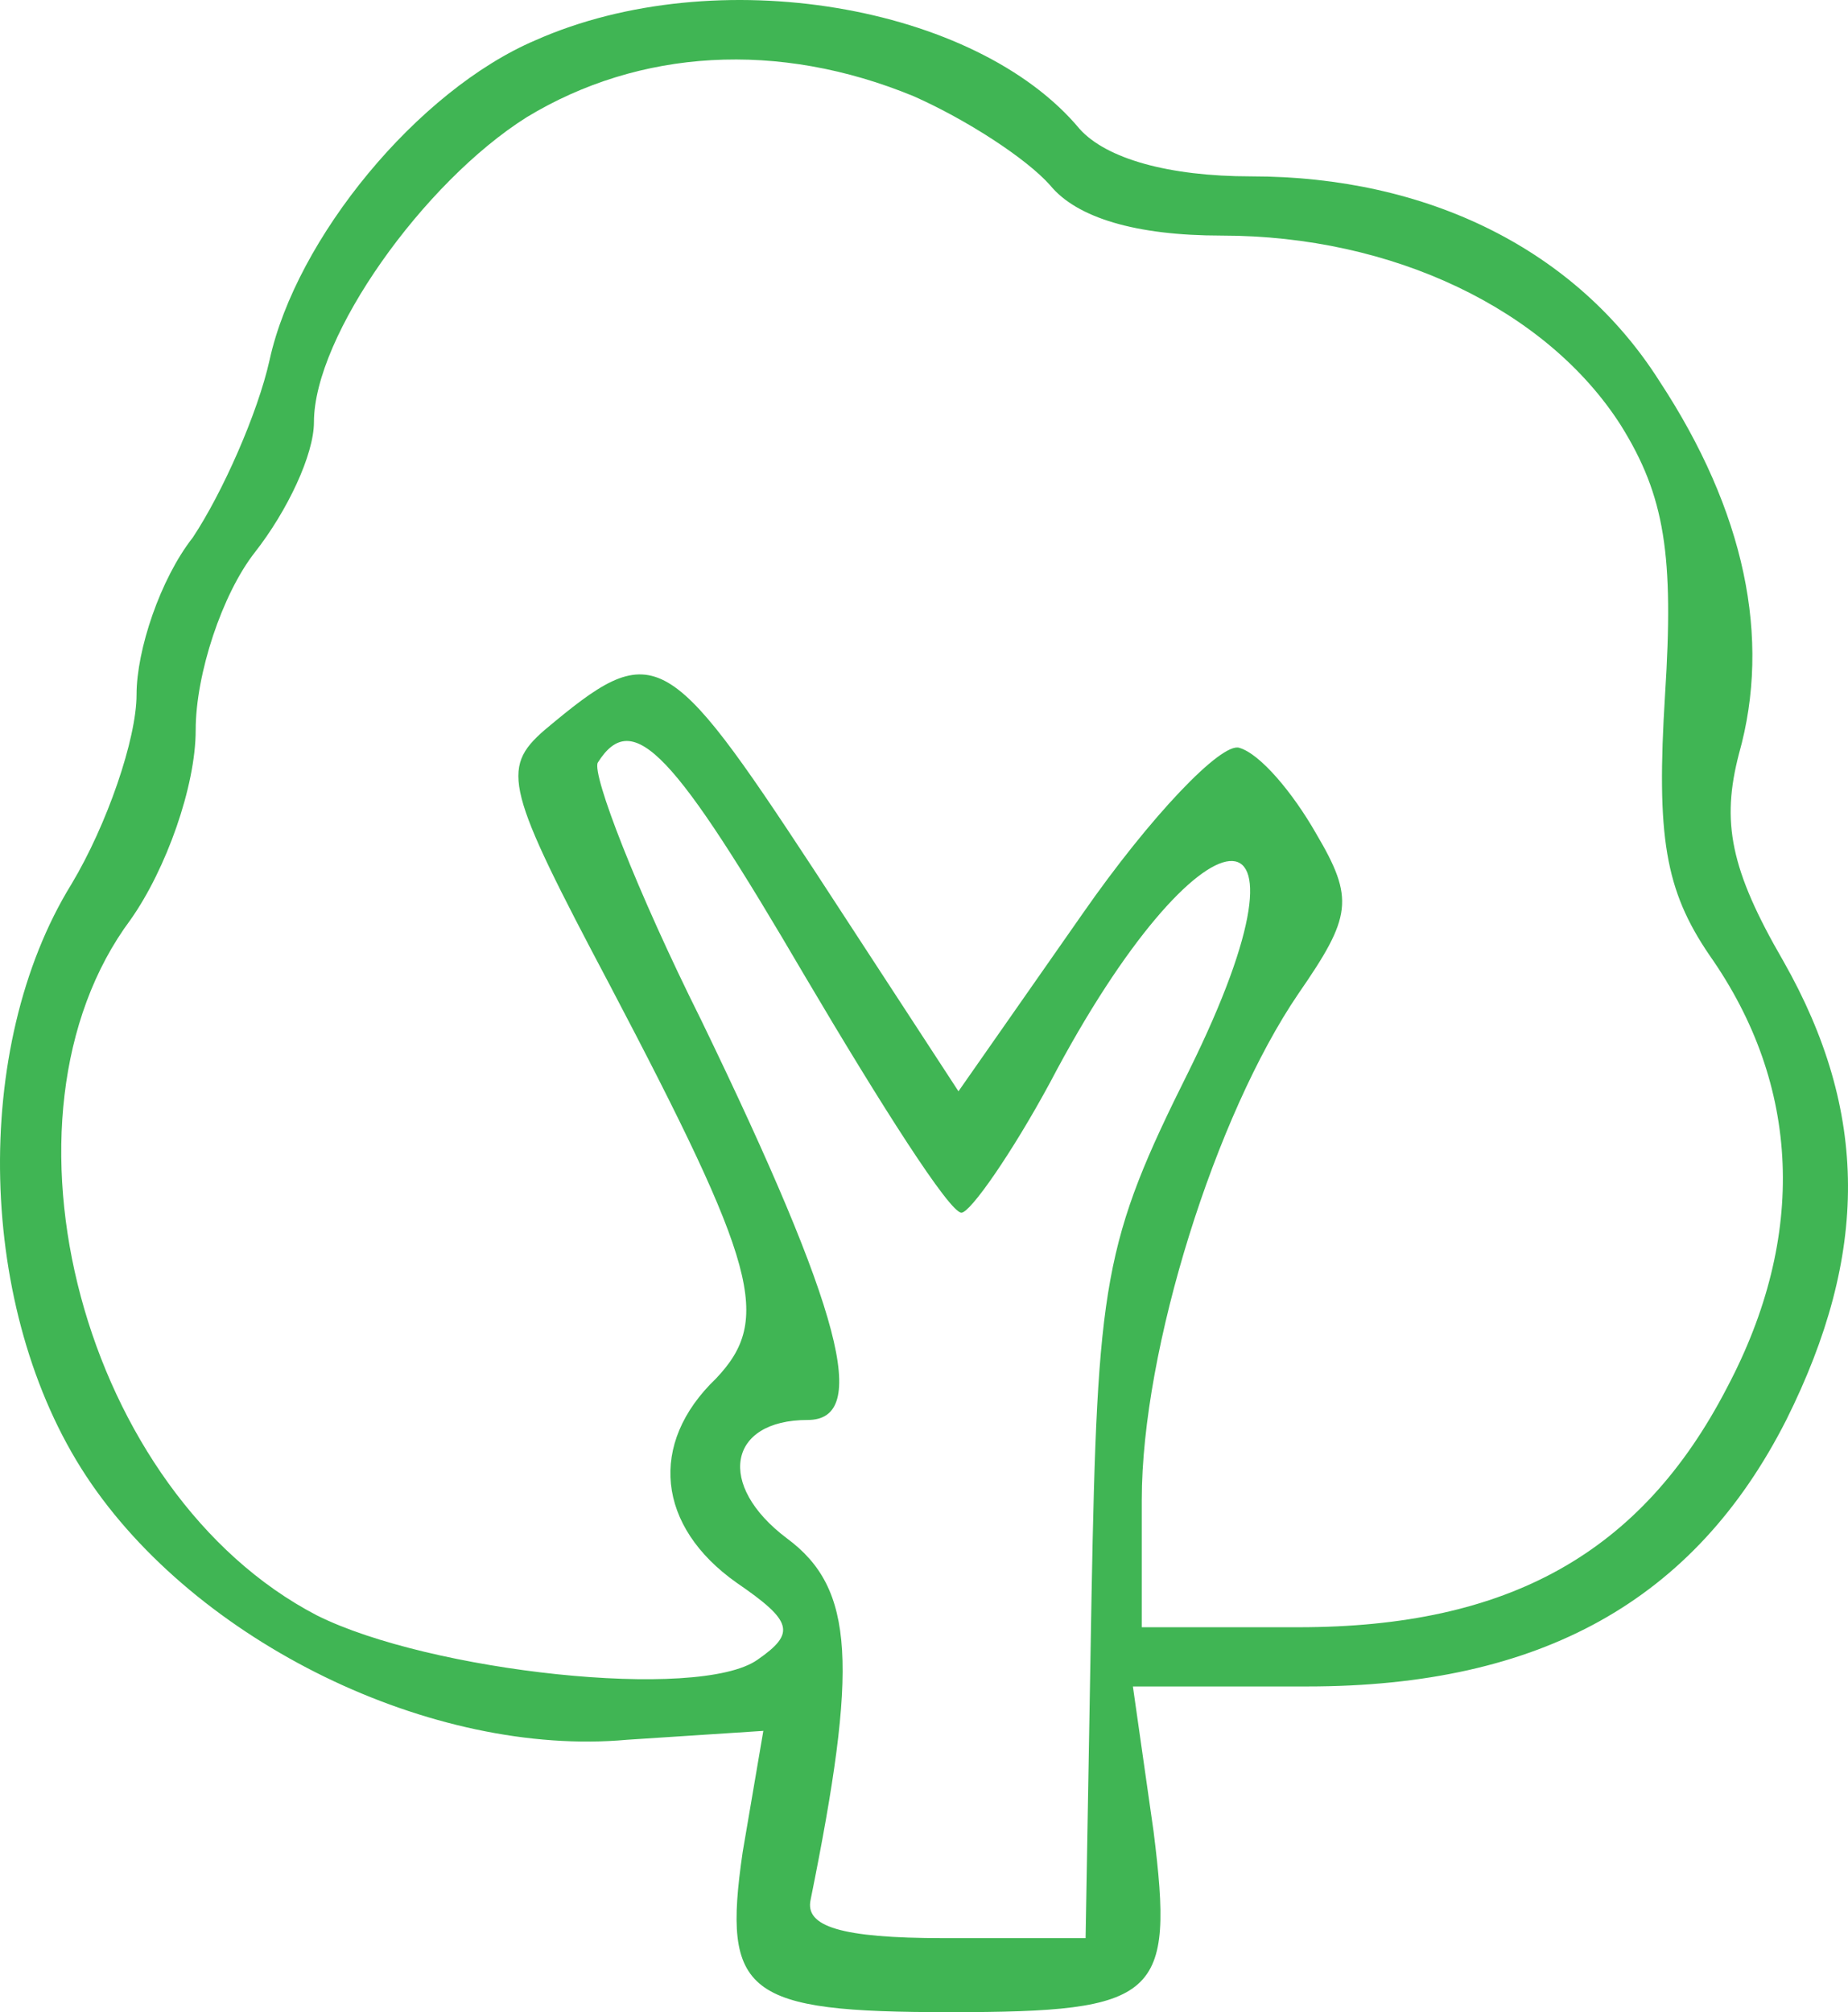 <?xml version="1.0" encoding="UTF-8" standalone="no"?> <svg xmlns:inkscape="http://www.inkscape.org/namespaces/inkscape" xmlns:sodipodi="http://sodipodi.sourceforge.net/DTD/sodipodi-0.dtd" xmlns="http://www.w3.org/2000/svg" xmlns:svg="http://www.w3.org/2000/svg" version="1.0" width="90" height="98" viewBox="0 0 67.5 73.5" preserveAspectRatio="xMidYMid meet" id="svg8" sodipodi:docname="albero.svg" inkscape:version="1.1.1 (3bf5ae0d25, 2021-09-20)"><defs id="defs12"></defs><g transform="matrix(0.1,0,0,-0.1,0,113)" fill="#000000" stroke="none" id="g6"><path d="m 195.664,1115.329 c -43.195,-18.387 -87.471,-72.465 -97.19,-116.81 -4.32,-19.468 -17.278,-48.671 -28.077,-64.895 -11.879,-15.142 -20.518,-41.1 -20.518,-57.323 0,-16.224 -10.799,-47.589 -23.757,-69.221 -36.716,-59.487 -34.556,-155.747 5.399,-216.315 39.956,-60.568 126.347,-102.75 197.619,-96.26 l 49.675,3.245 -7.559,-44.345 C 263.697,401.489 272.336,395 346.848,395 c 76.672,0 82.071,5.408 74.512,65.976 l -7.559,52.997 h 63.713 c 85.311,0 141.465,31.366 174.941,97.342 30.237,60.568 30.237,112.484 -1.08,167.644 -19.438,33.529 -22.678,50.834 -16.198,75.71 11.879,42.181 2.16,88.689 -29.157,136.278 -30.237,47.589 -84.231,74.629 -149.024,74.629 -30.237,0 -52.914,6.489 -62.633,17.305 -37.796,45.426 -132.826,61.65 -198.699,32.447 z m 138.225,-20.55 c 19.438,-8.653 41.036,-22.713 49.675,-32.447 9.719,-11.897 31.317,-18.387 62.633,-18.387 62.633,0 118.787,-27.04 145.785,-69.221 16.198,-25.958 19.438,-47.589 16.198,-98.423 -3.24,-51.916 0,-71.384 16.198,-95.179 33.476,-47.589 35.636,-102.75 6.479,-157.91 -31.317,-60.568 -79.912,-87.608 -156.583,-87.608 H 417.041 v 46.508 c 0,55.16 26.997,140.605 57.234,184.949 19.438,28.121 20.518,34.61 6.479,58.405 -8.639,15.142 -20.518,29.203 -28.077,31.366 -6.479,2.163 -32.397,-24.876 -57.234,-60.568 l -45.355,-64.894 -52.914,81.118 c -53.994,82.2 -58.314,84.363 -98.27,50.834 -16.198,-14.06 -14.039,-21.631 23.757,-93.015 53.994,-102.75 59.394,-122.218 38.876,-143.849 -24.837,-23.795 -21.598,-54.079 7.559,-74.629 20.518,-14.06 21.598,-18.387 7.559,-28.121 -21.598,-15.142 -119.867,-4.326 -160.903,16.224 -85.311,44.345 -122.027,181.705 -68.033,254.17 12.959,18.387 23.757,48.671 23.757,69.221 0,20.55 9.719,49.752 21.598,64.894 11.879,15.142 21.598,35.692 21.598,47.589 0,31.366 39.956,87.608 77.752,111.402 41.036,24.876 91.79,28.121 141.465,7.571 z M 293.934,773.551 c 28.077,-47.589 52.914,-86.526 57.234,-86.526 3.24,0 18.358,21.631 32.397,47.589 55.074,104.913 102.589,109.239 50.755,4.326 -31.317,-62.731 -33.476,-76.792 -35.636,-192.52 l -2.16,-124.381 h -51.835 c -37.796,0 -50.755,4.326 -48.595,14.06 17.278,85.444 16.198,113.565 -8.639,131.952 -25.917,19.468 -21.598,43.263 7.559,43.263 22.678,0 12.959,38.937 -38.876,146.013 -23.757,47.589 -39.956,89.771 -37.796,94.097 12.959,20.55 28.077,3.245 75.592,-77.873 z" id="path4" style="fill:#40b554;fill-opacity:1;stroke:none;stroke-width:1;stroke-opacity:1"></path></g></svg> 